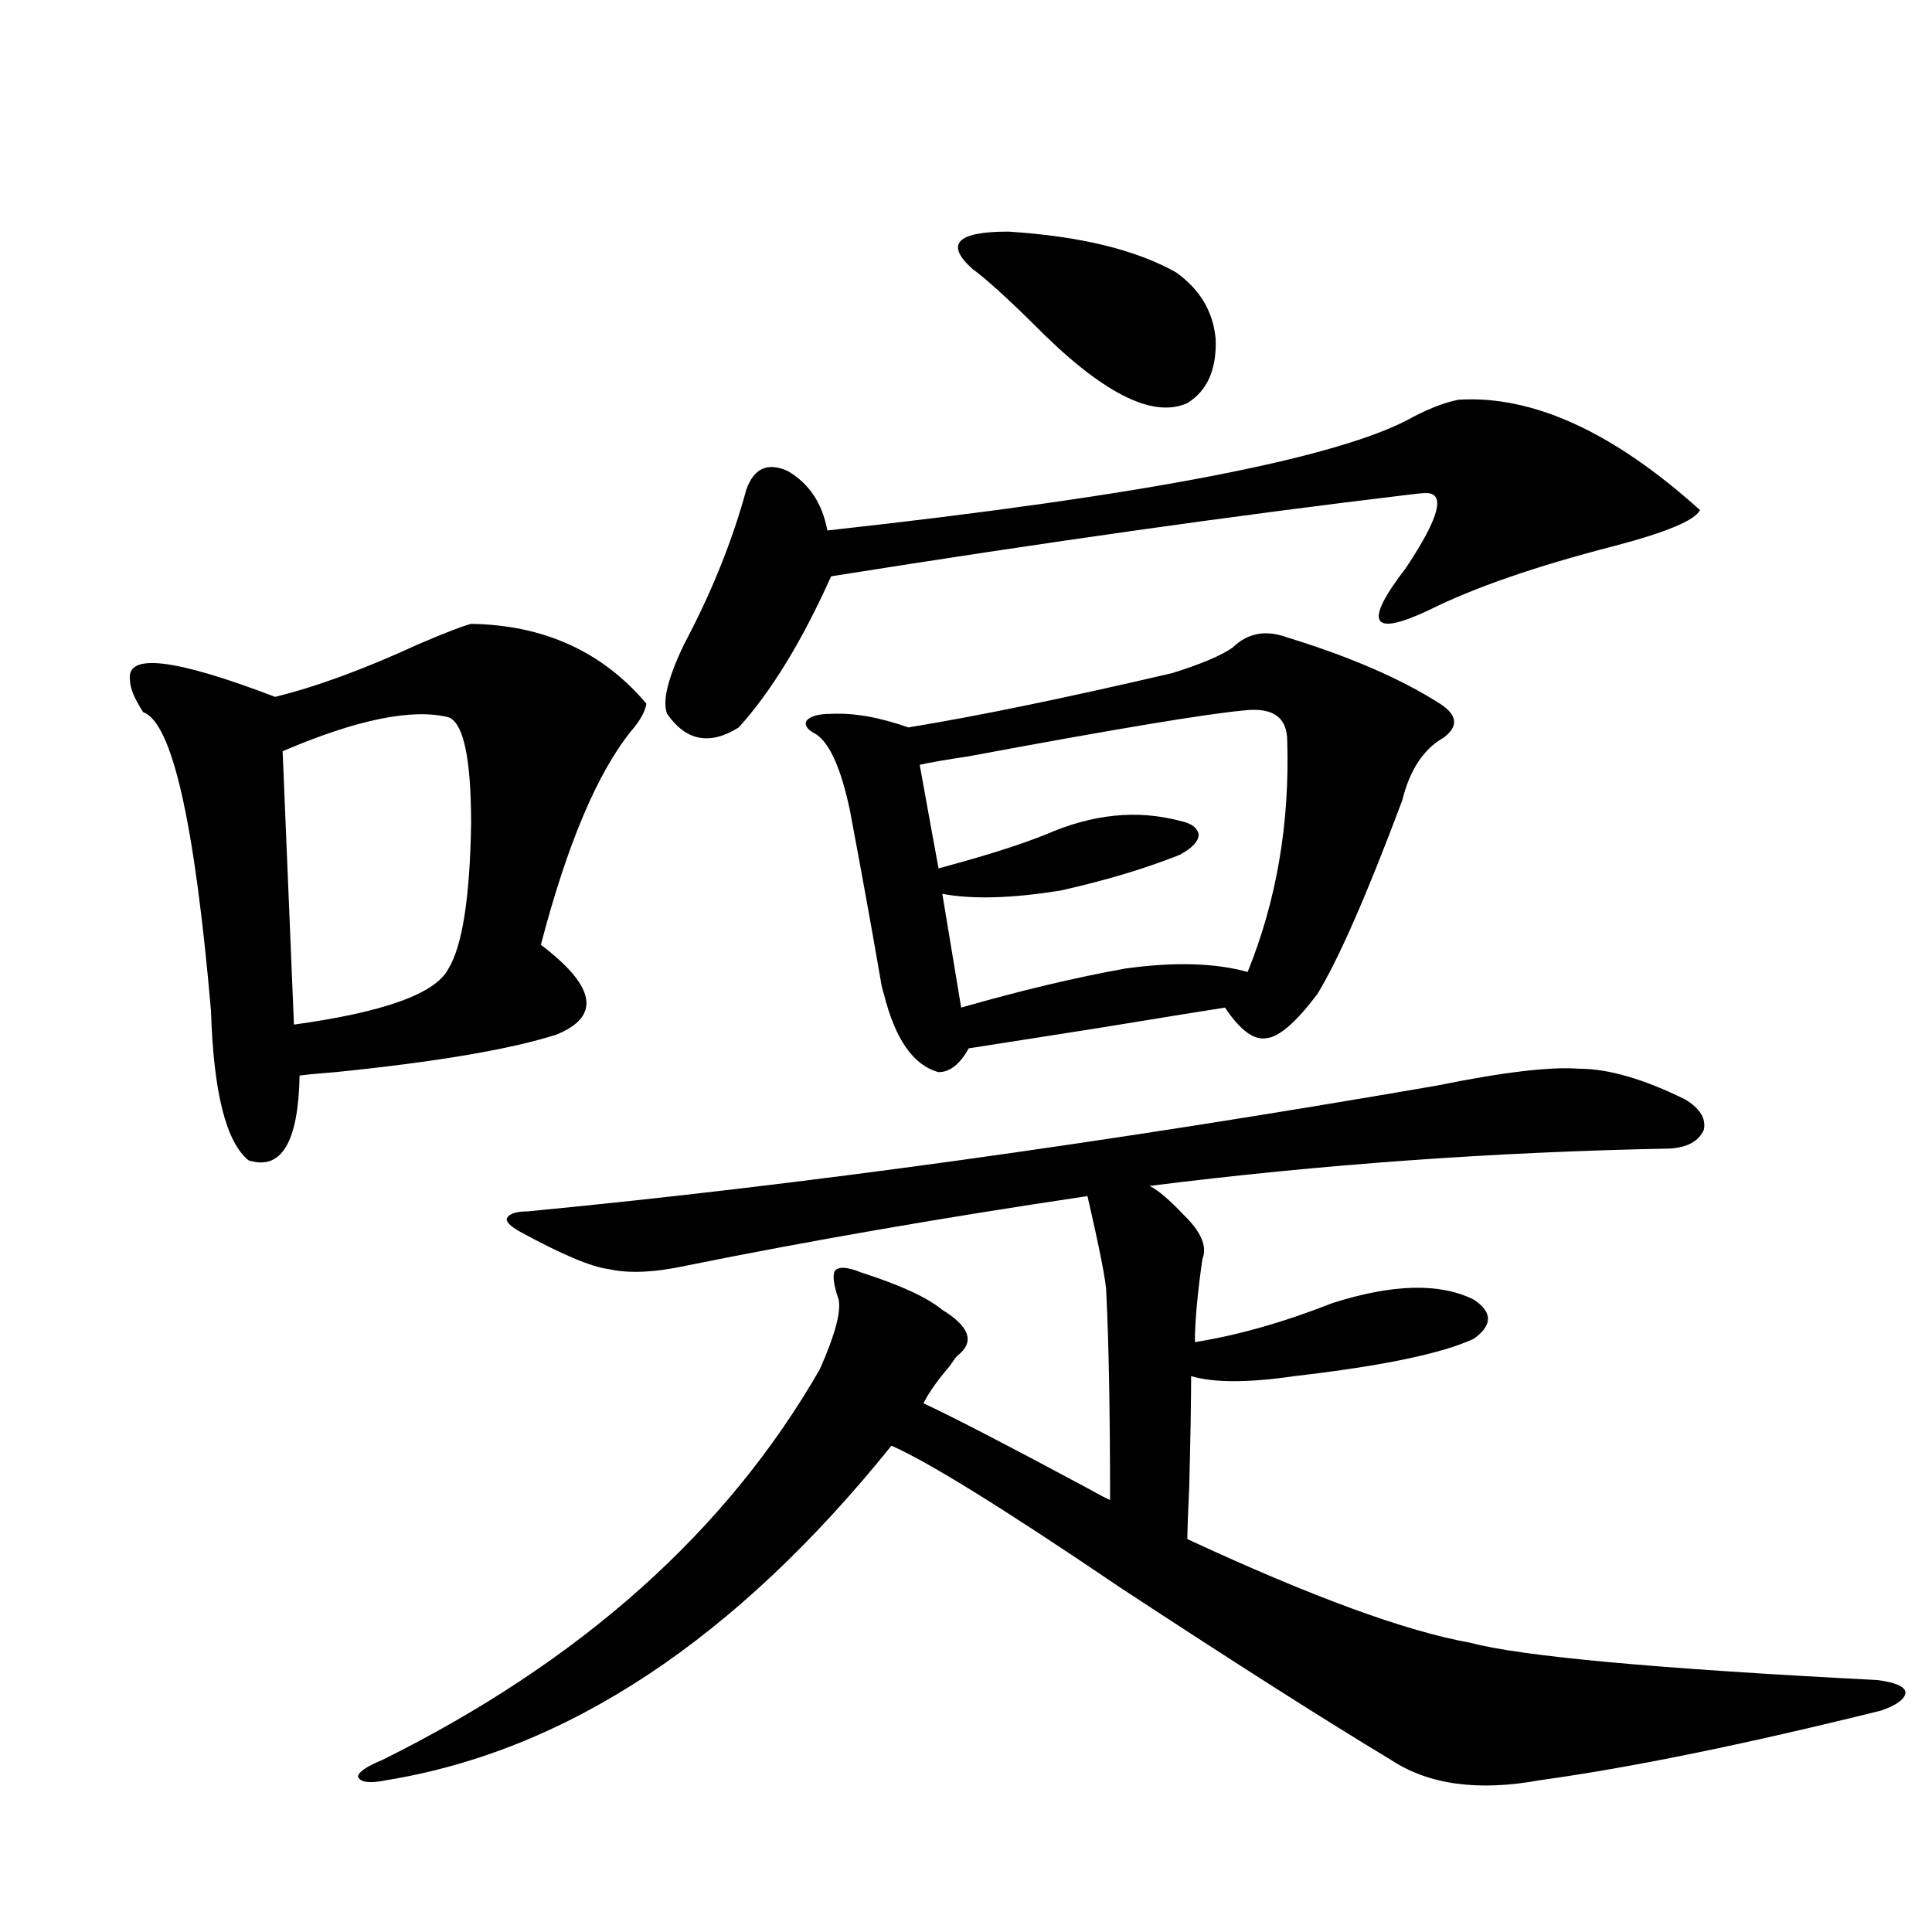 <?xml version="1.0" encoding="utf-8"?>
<!-- Generator: Adobe Illustrator 16.0.0, SVG Export Plug-In . SVG Version: 6.00 Build 0)  -->
<!DOCTYPE svg PUBLIC "-//W3C//DTD SVG 1.1//EN" "http://www.w3.org/Graphics/SVG/1.1/DTD/svg11.dtd">
<svg version="1.1" id="图层_1" xmlns="http://www.w3.org/2000/svg" xmlns:xlink="http://www.w3.org/1999/xlink" x="0px" y="0px"
	 width="1000px" height="1000px" viewBox="0 0 1000 1000" enable-background="new 0 0 1000 1000" xml:space="preserve">
<path d="M243.848,322.906c37.713,0.591,67.956,14.364,90.729,41.309c-0.655,4.106-3.262,8.789-7.805,14.063
	c-17.561,21.685-33.17,58.599-46.828,110.742c28.612,21.685,31.219,37.216,7.805,46.582c-24.069,7.622-62.117,14.063-114.144,19.336
	c-7.805,0.591-13.993,1.181-18.536,1.758c-0.655,34.579-9.436,49.219-26.341,43.945c-11.707-9.366-18.216-35.156-19.512-77.344
	c-8.46-97.847-20.167-149.414-35.121-154.688c-4.558-7.031-6.829-12.593-6.829-16.699c-1.951-14.063,23.079-11.124,75.12,8.789
	c21.463-5.273,46.173-14.351,74.145-27.246C230.189,327.603,239.29,324.087,243.848,322.906z M232.141,371.246
	c-18.871-4.683-47.483,1.181-85.852,17.578l5.854,141.504c46.828-6.44,73.489-16.108,79.998-29.004
	c7.149-11.714,11.052-36.612,11.707-74.707C243.848,392.642,239.945,374.185,232.141,371.246z M743.348,561.969
	c34.466-7.031,59.176-9.956,74.145-8.789c14.954,0,33.17,5.273,54.633,15.82c7.805,4.696,11.052,9.97,9.756,15.82
	c-2.606,5.864-8.46,9.091-17.561,9.668c-91.064,1.758-180.818,8.212-269.262,19.336c4.543,2.349,10.396,7.333,17.561,14.941
	c9.101,8.789,12.348,16.411,9.756,22.852c-2.606,18.169-3.902,32.52-3.902,43.066c22.104-3.516,45.853-10.245,71.218-20.215
	c31.219-9.956,55.608-10.547,73.169-1.758c9.756,6.454,9.756,13.184,0,20.215c-16.265,7.622-47.163,14.063-92.681,19.336
	c-24.069,3.516-41.95,3.516-53.657,0c0,12.896-0.335,31.942-0.976,57.129c-0.655,14.063-0.976,23.153-0.976,27.246
	c64.389,29.883,113.168,47.749,146.338,53.613c26.006,7.031,96.248,13.472,210.727,19.336c9.101,1.167,13.979,3.214,14.634,6.152
	c0,3.516-4.237,6.729-12.683,9.668c-70.897,17.578-129.753,29.581-176.581,36.035c-31.874,5.851-57.56,2.335-77.071-10.547
	c-33.17-19.927-79.678-49.521-139.509-88.77c-60.486-41.007-100.165-65.616-119.021-73.828
	C380.75,848.492,293.603,906.198,199.946,921.441c-8.46,1.758-13.338,1.167-14.634-1.758c0-2.349,4.223-5.273,12.683-8.789
	c102.757-50.977,178.197-118.351,226.336-202.148c7.805-17.578,11.052-29.581,9.756-36.035c-2.606-7.608-3.262-12.593-1.951-14.941
	c1.951-2.335,6.494-2.046,13.658,0.879c20.152,6.454,34.146,12.896,41.95,19.336c14.299,8.789,16.905,16.699,7.805,23.73
	c-0.655,0.591-1.951,2.349-3.902,5.273c-6.509,7.622-11.066,14.063-13.658,19.336c16.25,7.622,44.542,22.274,84.876,43.945
	c5.198,2.938,9.101,4.985,11.707,6.152c0-45.112-0.655-80.859-1.951-107.227c0-5.273-3.262-21.973-9.756-50.098
	c-74.8,11.138-144.066,23.153-207.8,36.035c-16.265,3.516-29.603,4.106-39.999,1.758c-9.115-1.167-24.39-7.608-45.853-19.336
	c-5.213-2.925-7.484-5.273-6.829-7.031c1.296-2.335,4.878-3.516,10.731-3.516C413.6,613.536,570.334,591.852,743.348,561.969z
	 M755.055,206.891c38.368-2.335,79.998,16.699,124.875,57.129c-2.606,5.273-17.24,11.426-43.901,18.457
	c-40.975,10.547-73.169,21.685-96.583,33.398c-29.923,14.063-33.825,6.743-11.707-21.973c17.561-26.367,20.808-39.249,9.756-38.672
	c-1.311,0-4.237,0.302-8.78,0.879c-88.458,10.547-187.968,24.609-298.529,42.188c-14.969,33.398-30.898,59.478-47.804,78.223
	c-14.969,9.38-27.316,7.031-37.072-7.031c-2.606-6.44,0.32-18.457,8.78-36.035c14.299-26.944,25.03-53.613,32.194-79.98
	c3.902-11.124,11.052-14.352,21.463-9.668c11.052,6.454,17.881,16.699,20.487,30.762c165.194-18.155,266.335-37.793,303.407-58.887
	C740.741,210.996,748.546,208.071,755.055,206.891z M666.276,329.938c32.515,9.97,58.855,21.396,79.022,34.277
	c9.101,5.864,9.756,11.728,1.951,17.578c-10.411,5.864-17.561,16.699-21.463,32.52c-18.216,48.642-32.85,82.04-43.901,100.195
	c-11.066,14.653-19.847,22.274-26.341,22.852c-6.509,1.181-13.658-4.093-21.463-15.82c-7.805,1.181-29.603,4.696-65.364,10.547
	c-33.825,5.273-56.264,8.789-67.315,10.547c-4.558,8.212-9.756,12.305-15.609,12.305c-13.018-3.516-22.438-16.987-28.292-40.43
	c-0.655-1.758-1.311-4.683-1.951-8.789c-4.558-26.367-9.756-55.069-15.609-86.133c-4.558-21.671-10.411-34.854-17.561-39.551
	c-4.558-2.335-6.188-4.683-4.878-7.031c1.951-2.335,6.174-3.516,12.683-3.516c11.707-0.577,25.03,1.758,39.999,7.031
	c35.762-5.851,81.294-15.229,136.582-28.125c14.954-4.683,25.365-9.077,31.219-13.184
	C645.789,327.603,655.21,325.845,666.276,329.938z M643.838,367.73c-19.512,1.758-66.995,9.668-142.436,23.73
	c-11.707,1.758-20.167,3.228-25.365,4.395c3.902,21.685,7.149,39.551,9.756,53.613c24.055-6.44,42.591-12.305,55.608-17.578
	c24.055-10.547,47.148-12.882,69.267-7.031c5.854,1.181,9.101,3.516,9.756,7.031c0,3.516-3.262,7.031-9.756,10.547
	c-17.561,7.031-38.048,13.184-61.462,18.457c-25.365,4.106-45.853,4.696-61.462,1.758l9.756,58.887
	c30.563-8.789,58.855-15.519,84.876-20.215c25.365-3.516,46.493-2.925,63.413,1.758c14.954-36.914,21.783-76.753,20.487-119.531
	C666.276,371.246,658.792,365.973,643.838,367.73z M608.717,140.973c12.348,8.789,19.177,20.215,20.487,34.277
	c0.641,15.82-4.237,26.957-14.634,33.398c-18.216,8.212-44.877-5.563-79.998-41.309c-14.313-14.063-24.725-23.429-31.219-28.125
	c-14.313-12.882-8.14-19.336,18.536-19.336C558.962,122.227,587.895,129.258,608.717,140.973z"/>
</svg>
